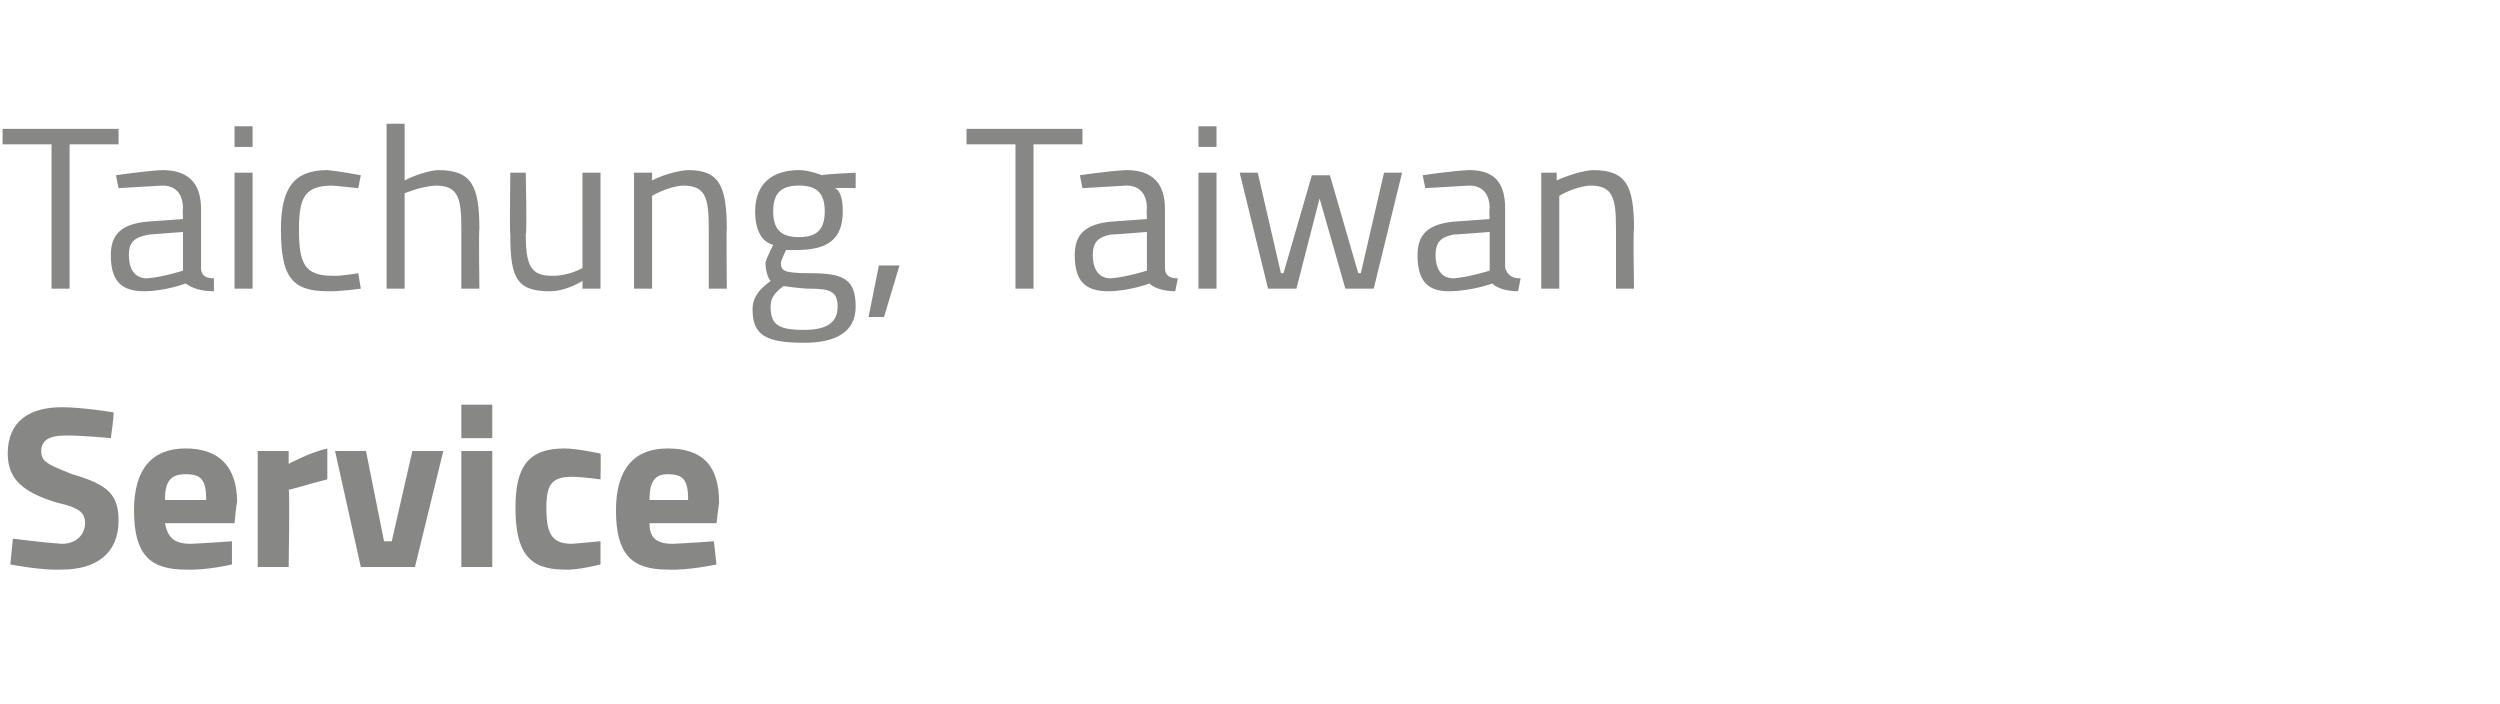 <?xml version="1.0" standalone="no"?><!DOCTYPE svg PUBLIC "-//W3C//DTD SVG 1.1//EN" "http://www.w3.org/Graphics/SVG/1.1/DTD/svg11.dtd"><svg xmlns="http://www.w3.org/2000/svg" version="1.1" width="97px" height="27.3px" viewBox="0 -5 97 27.3" style="top:-5px"><desc>Taichung, Taiwan Service</desc><defs/><g id="Polygon28985"><path d="m4.3 12s-1.23-.12-1.8-.1c-.6 0-.9.2-.9.6c0 .4.2.5 1.2.9c1.4.4 1.8.8 1.8 1.8c0 1.3-.9 1.9-2.2 1.9c-.79.04-2-.2-2-.2l.1-1s1.24.16 1.9.2c.6 0 .9-.4.9-.8c0-.4-.2-.6-1.1-.8c-1.3-.4-1.9-.9-1.9-1.9c0-1.3.9-1.8 2.1-1.8c.8 0 2 .2 2 .2c.04.04-.1 1-.1 1zM9 16v.9s-1 .24-1.8.2c-1.4 0-2-.6-2-2.3c0-1.6.7-2.4 2-2.4c1.3 0 2 .7 2 2.1c-.02-.05-.1.8-.1.8H6.4c.1.5.3.8 1 .8C8.09 16.07 9 16 9 16zm-1-1.6c0-.8-.2-1-.8-1c-.6 0-.8.3-.8 1h1.6zm2-1.9h1.2v.5s.8-.44 1.5-.6v1.2c-.8.2-1.4.4-1.5.4c.05.01 0 3 0 3H10v-4.5zm4.2 0l.7 3.5h.3l.8-3.5h1.2L16.1 17H14l-1-4.5h1.2zm3.7 0h1.2v4.5h-1.2v-4.5zm0-1.8h1.2v1.3h-1.2v-1.3zm5.4 1.9c.02.02 0 1 0 1c0 0-.73-.1-1.1-.1c-.8 0-1 .3-1 1.2c0 1 .2 1.4 1 1.4l1.1-.1v.9s-.94.24-1.4.2c-1.4 0-1.9-.7-1.9-2.4c0-1.6.5-2.3 1.9-2.3c.5 0 1.4.2 1.4.2zm4.4 3.4l.1.9s-1.08.24-1.9.2c-1.4 0-2-.6-2-2.3c0-1.6.7-2.4 2-2.4c1.4 0 2 .7 2 2.1l-.1.8h-2.6c0 .5.2.8.9.8c.71-.03 1.6-.1 1.6-.1zm-1-1.6c0-.8-.2-1-.8-1c-.5 0-.7.3-.7 1h1.5z" stroke="none" fill="#878786"/></g><g id="Polygon28984"><path d="m.1 0h4.5v.6H2.7v5.6h-.7V.6H.1v-.6zm7.7 5.4c0 .3.2.4.5.4v.5c-.5 0-.8-.1-1.1-.3c0 0-.8.3-1.6.3c-.9 0-1.3-.4-1.3-1.4c0-.8.4-1.2 1.4-1.3l1.4-.1s-.02-.42 0-.4c0-.6-.3-.9-.8-.9l-1.7.1l-.1-.5s1.03-.16 1.8-.2c1 0 1.5.5 1.5 1.5v2.3zm-2-1.3c-.6.1-.8.3-.8.8c0 .5.2.9.7.9c.64-.05 1.4-.3 1.4-.3V4l-1.3.1zm3.3-2.4h.7v4.5h-.7V1.7zm0-1.8h.7v.8h-.7v-.8zM14 1.8l-.1.5l-1-.1c-1.1 0-1.3.5-1.3 1.7c0 1.3.2 1.8 1.3 1.8c.33.02 1-.1 1-.1l.1.6s-.86.12-1.3.1c-1.4 0-1.8-.6-1.8-2.4c0-1.6.5-2.3 1.8-2.3c.46.04 1.3.2 1.3.2zm1 4.4V-.2h.7v2.2s.68-.36 1.3-.4c1.3 0 1.6.6 1.6 2.3c-.03-.05 0 2.3 0 2.3h-.7V3.9c0-1.2-.1-1.7-1-1.7c-.61.04-1.2.3-1.2.3v3.7h-.7zm8.3-4.5v4.5h-.7v-.3s-.65.42-1.3.4c-1.3 0-1.5-.6-1.5-2.2c-.03-.02 0-2.4 0-2.4h.6s.05 2.37 0 2.4c0 1.2.2 1.6 1 1.6c.66.02 1.2-.3 1.2-.3V1.7h.7zm1.3 4.5V1.7h.7v.3s.69-.36 1.4-.4c1.2 0 1.5.6 1.5 2.3c-.02-.05 0 2.3 0 2.3h-.7V3.9c0-1.2-.1-1.7-1-1.7c-.61.04-1.2.4-1.2.4v3.6h-.7zm4.6.8c0-.5.3-.8.7-1.1c-.1-.1-.2-.4-.2-.7c0-.1.3-.7.3-.7c-.4-.1-.7-.5-.7-1.3c0-1.1.7-1.6 1.7-1.6c.4 0 .9.2.9.2c0-.04 1.3-.1 1.3-.1v.6s-.82-.02-.8 0c.2.1.3.4.3.9c0 1.1-.6 1.5-1.8 1.5h-.4s-.2.4-.2.5c0 .3.1.4 1.1.4c1.3 0 1.8.2 1.8 1.3c0 1-.8 1.4-2 1.4c-1.5 0-2-.3-2-1.3zm1.2-.9c-.4.3-.5.5-.5.8c0 .7.3.9 1.3.9c.9 0 1.3-.3 1.3-.9c0-.6-.3-.7-1.1-.7c-.3 0-1-.1-1-.1zM32 3.2c0-.7-.3-1-1-1c-.7 0-1 .3-1 1c0 .7.3 1 1 1c.7 0 1-.3 1-1zm2.1 2.1h.8l-.6 2h-.6l.4-2zM37.5 0h4.5v.6h-1.9v5.6h-.7V.6h-1.9v-.6zm7.7 5.4c0 .3.2.4.5.4l-.1.5c-.4 0-.8-.1-1-.3c0 0-.8.3-1.6.3c-.9 0-1.3-.4-1.3-1.4c0-.8.4-1.2 1.4-1.3l1.4-.1s-.02-.42 0-.4c0-.6-.3-.9-.8-.9l-1.7.1l-.1-.5s1.03-.16 1.8-.2c1 0 1.5.5 1.5 1.5v2.3zm-2.1-1.3c-.5.1-.7.3-.7.8c0 .5.2.9.7.9c.63-.05 1.4-.3 1.4-.3V4s-1.36.11-1.4.1zm3.4-2.4h.7v4.5h-.7V1.7zm0-1.8h.7v.8h-.7v-.8zm2.3 1.8l.9 3.9h.1l1.1-3.8h.7l1.1 3.8h.1l.9-3.9h.7l-1.1 4.5h-1.1l-1-3.5l-.9 3.5h-1.1l-1.1-4.5h.7zm9.6 3.7c.1.3.3.4.6.4l-.1.5c-.4 0-.8-.1-1-.3c0 0-.8.3-1.7.3c-.8 0-1.2-.4-1.2-1.4c0-.8.4-1.2 1.4-1.3l1.4-.1s-.03-.42 0-.4c0-.6-.3-.9-.8-.9l-1.7.1l-.1-.5s1.02-.16 1.8-.2c1 0 1.4.5 1.4 1.5v2.3zm-2-1.3c-.5.1-.7.3-.7.8c0 .5.2.9.7.9c.62-.05 1.4-.3 1.4-.3V4s-1.36.11-1.4.1zm3.4 2.1V1.7h.6v.3s.77-.36 1.4-.4c1.3 0 1.6.6 1.6 2.3c-.04-.05 0 2.3 0 2.3h-.7V3.9c0-1.2-.1-1.7-1-1.7c-.63.04-1.2.4-1.2.4v3.6h-.7z" stroke="none" fill="#878786"/></g></svg>